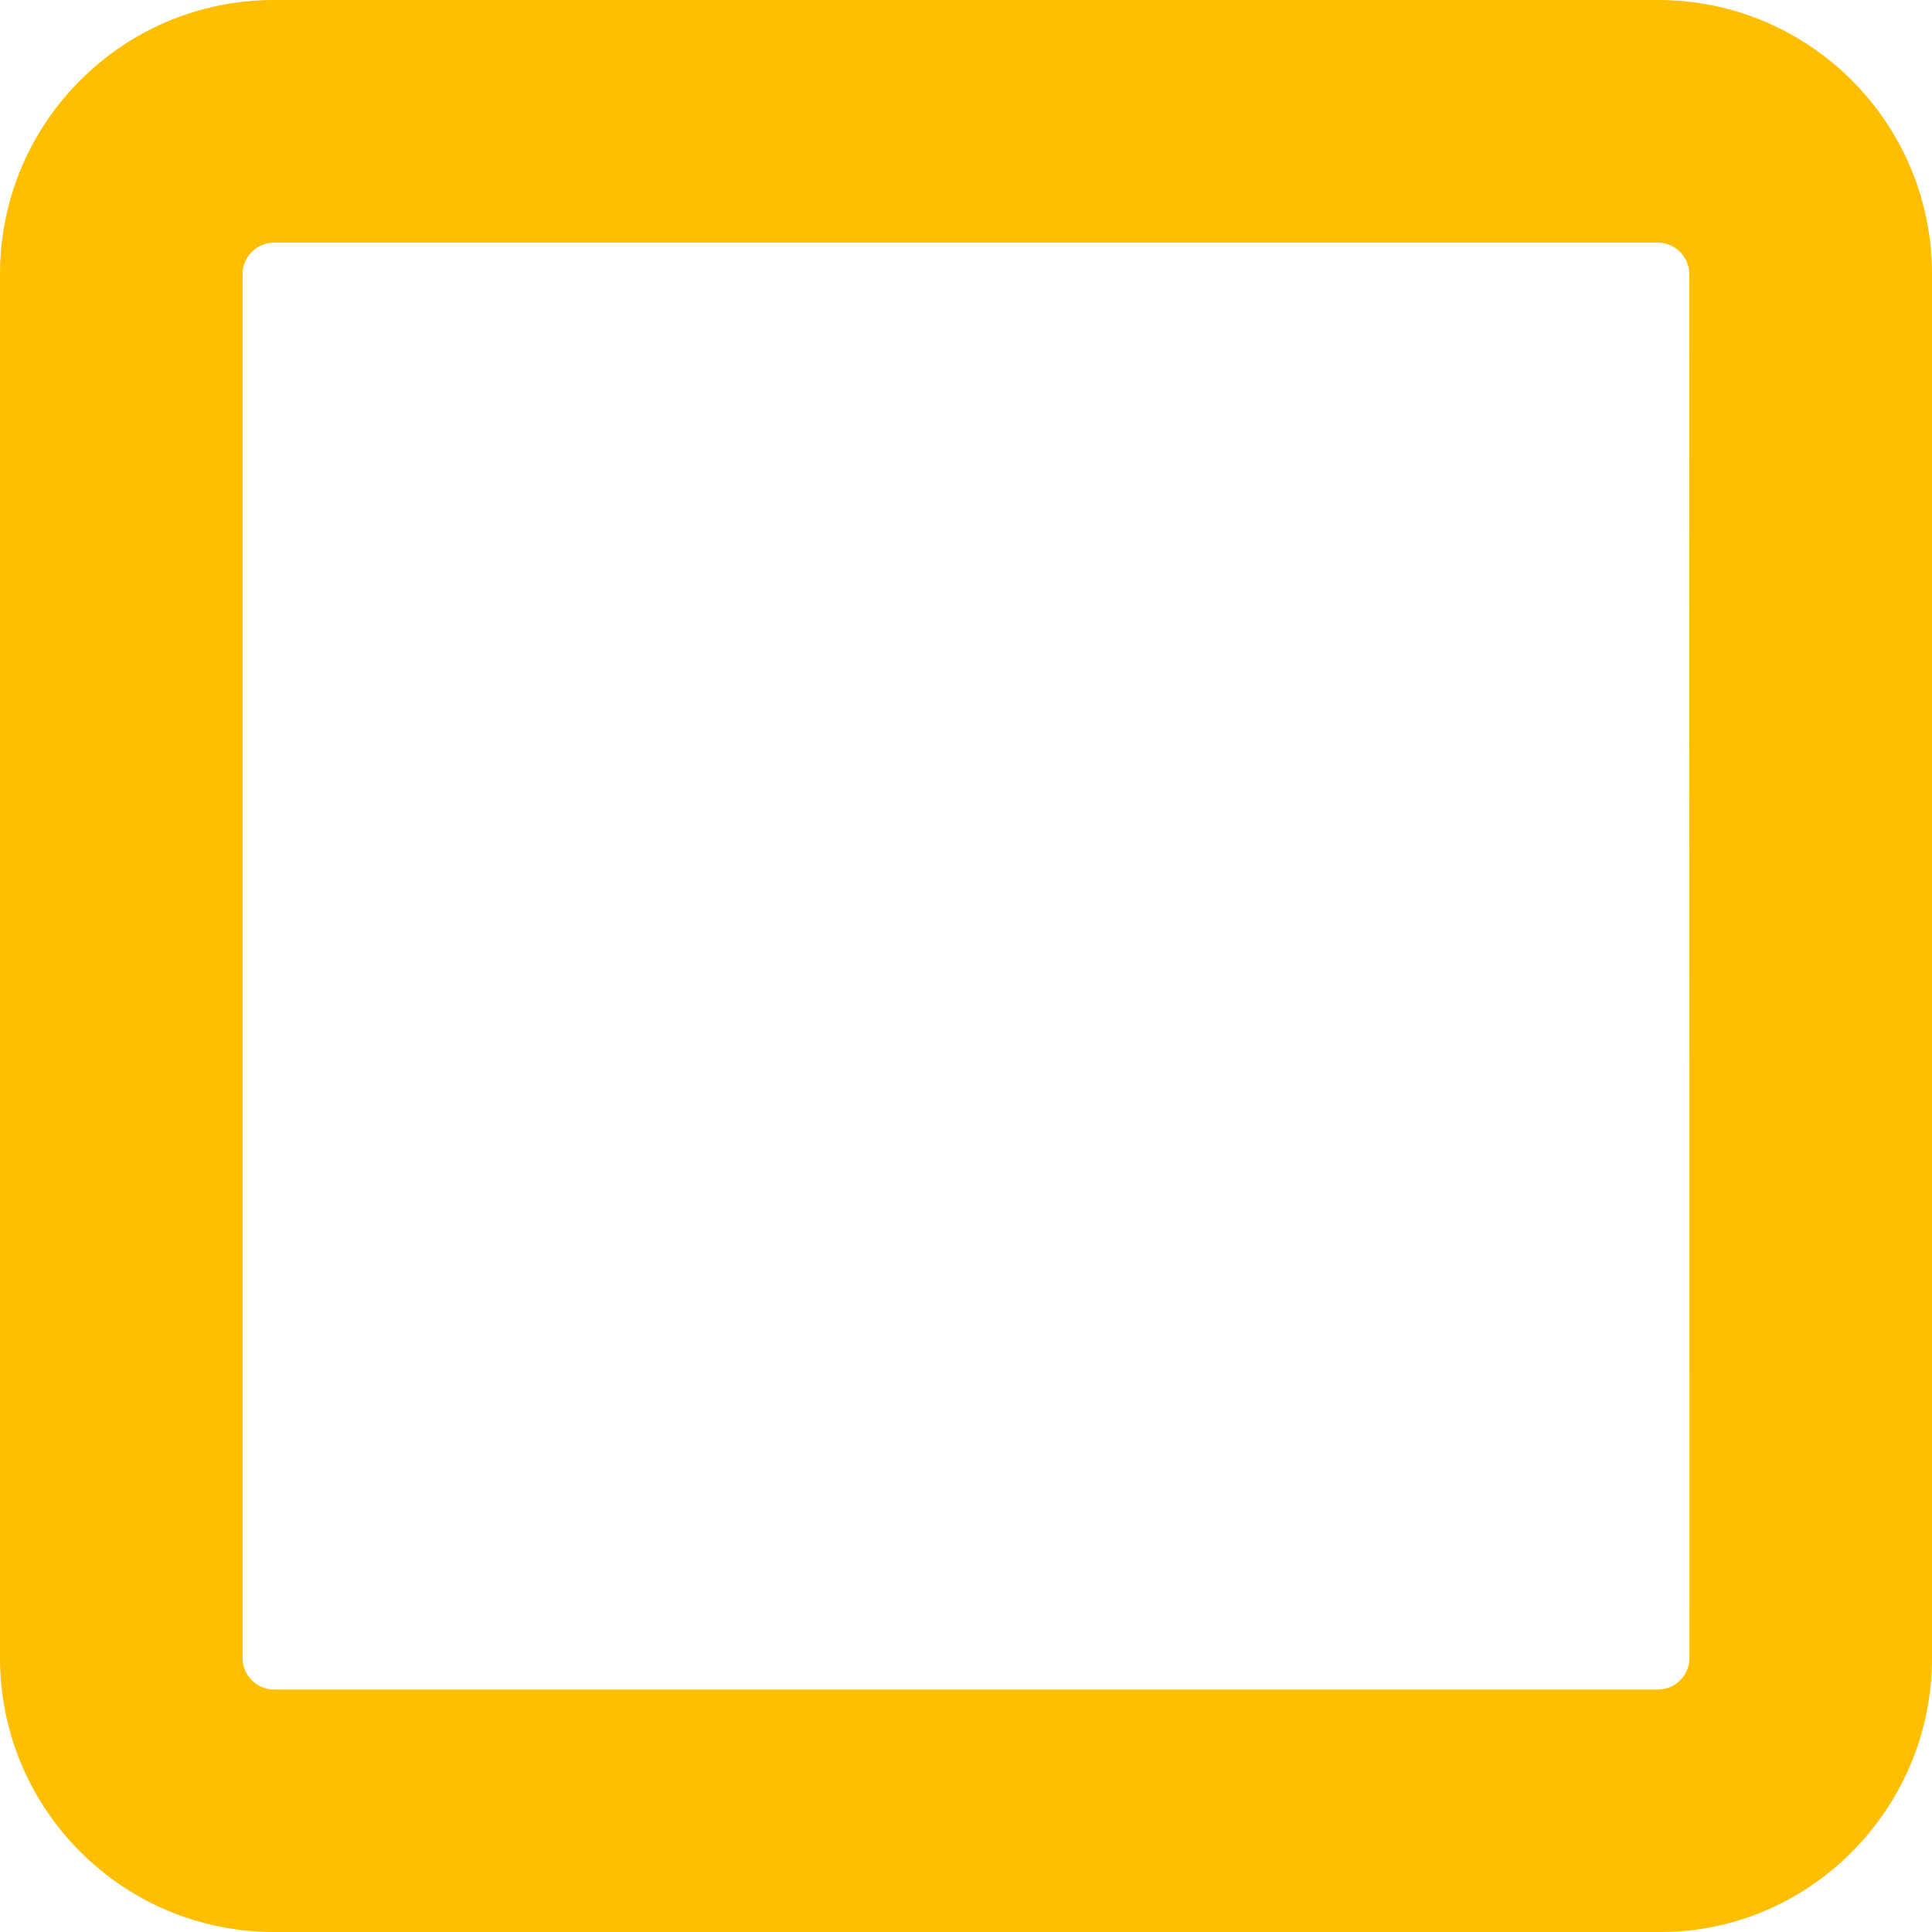 <?xml version="1.0" encoding="UTF-8"?>
<svg width="24px" height="24px" viewBox="0 0 24 24" version="1.1" xmlns="http://www.w3.org/2000/svg" xmlns:xlink="http://www.w3.org/1999/xlink">
    <title>ico_checkbox_unchecked</title>
    <g id="Sziget" stroke="none" stroke-width="1" fill="none" fill-rule="evenodd">
        <g id="assets" transform="translate(-64, -17)" fill="#FFBE00" fill-rule="nonzero">
            <g id="ico_checkbox_unchecked" transform="translate(64, 17)">
                <path d="M20.631,24 L3.403,24 C1.524,24 0,22.476 0,20.596 L0,3.404 C0,1.524 1.524,0 3.403,0 L20.597,0 C22.476,0 24,1.524 24,3.404 L24,20.598 C23.999,22.476 22.475,24 20.631,24 Z M3.403,3.014 C3.19,3.014 3.013,3.191 3.013,3.404 L3.013,20.598 C3.013,20.811 3.19,20.988 3.403,20.988 L20.597,20.988 C20.81,20.988 20.987,20.811 20.987,20.598 L20.985,3.404 C20.985,3.191 20.808,3.014 20.595,3.014 L3.403,3.014 Z" id="Fill-1"></path>
            </g>
        </g>
    </g>
</svg>